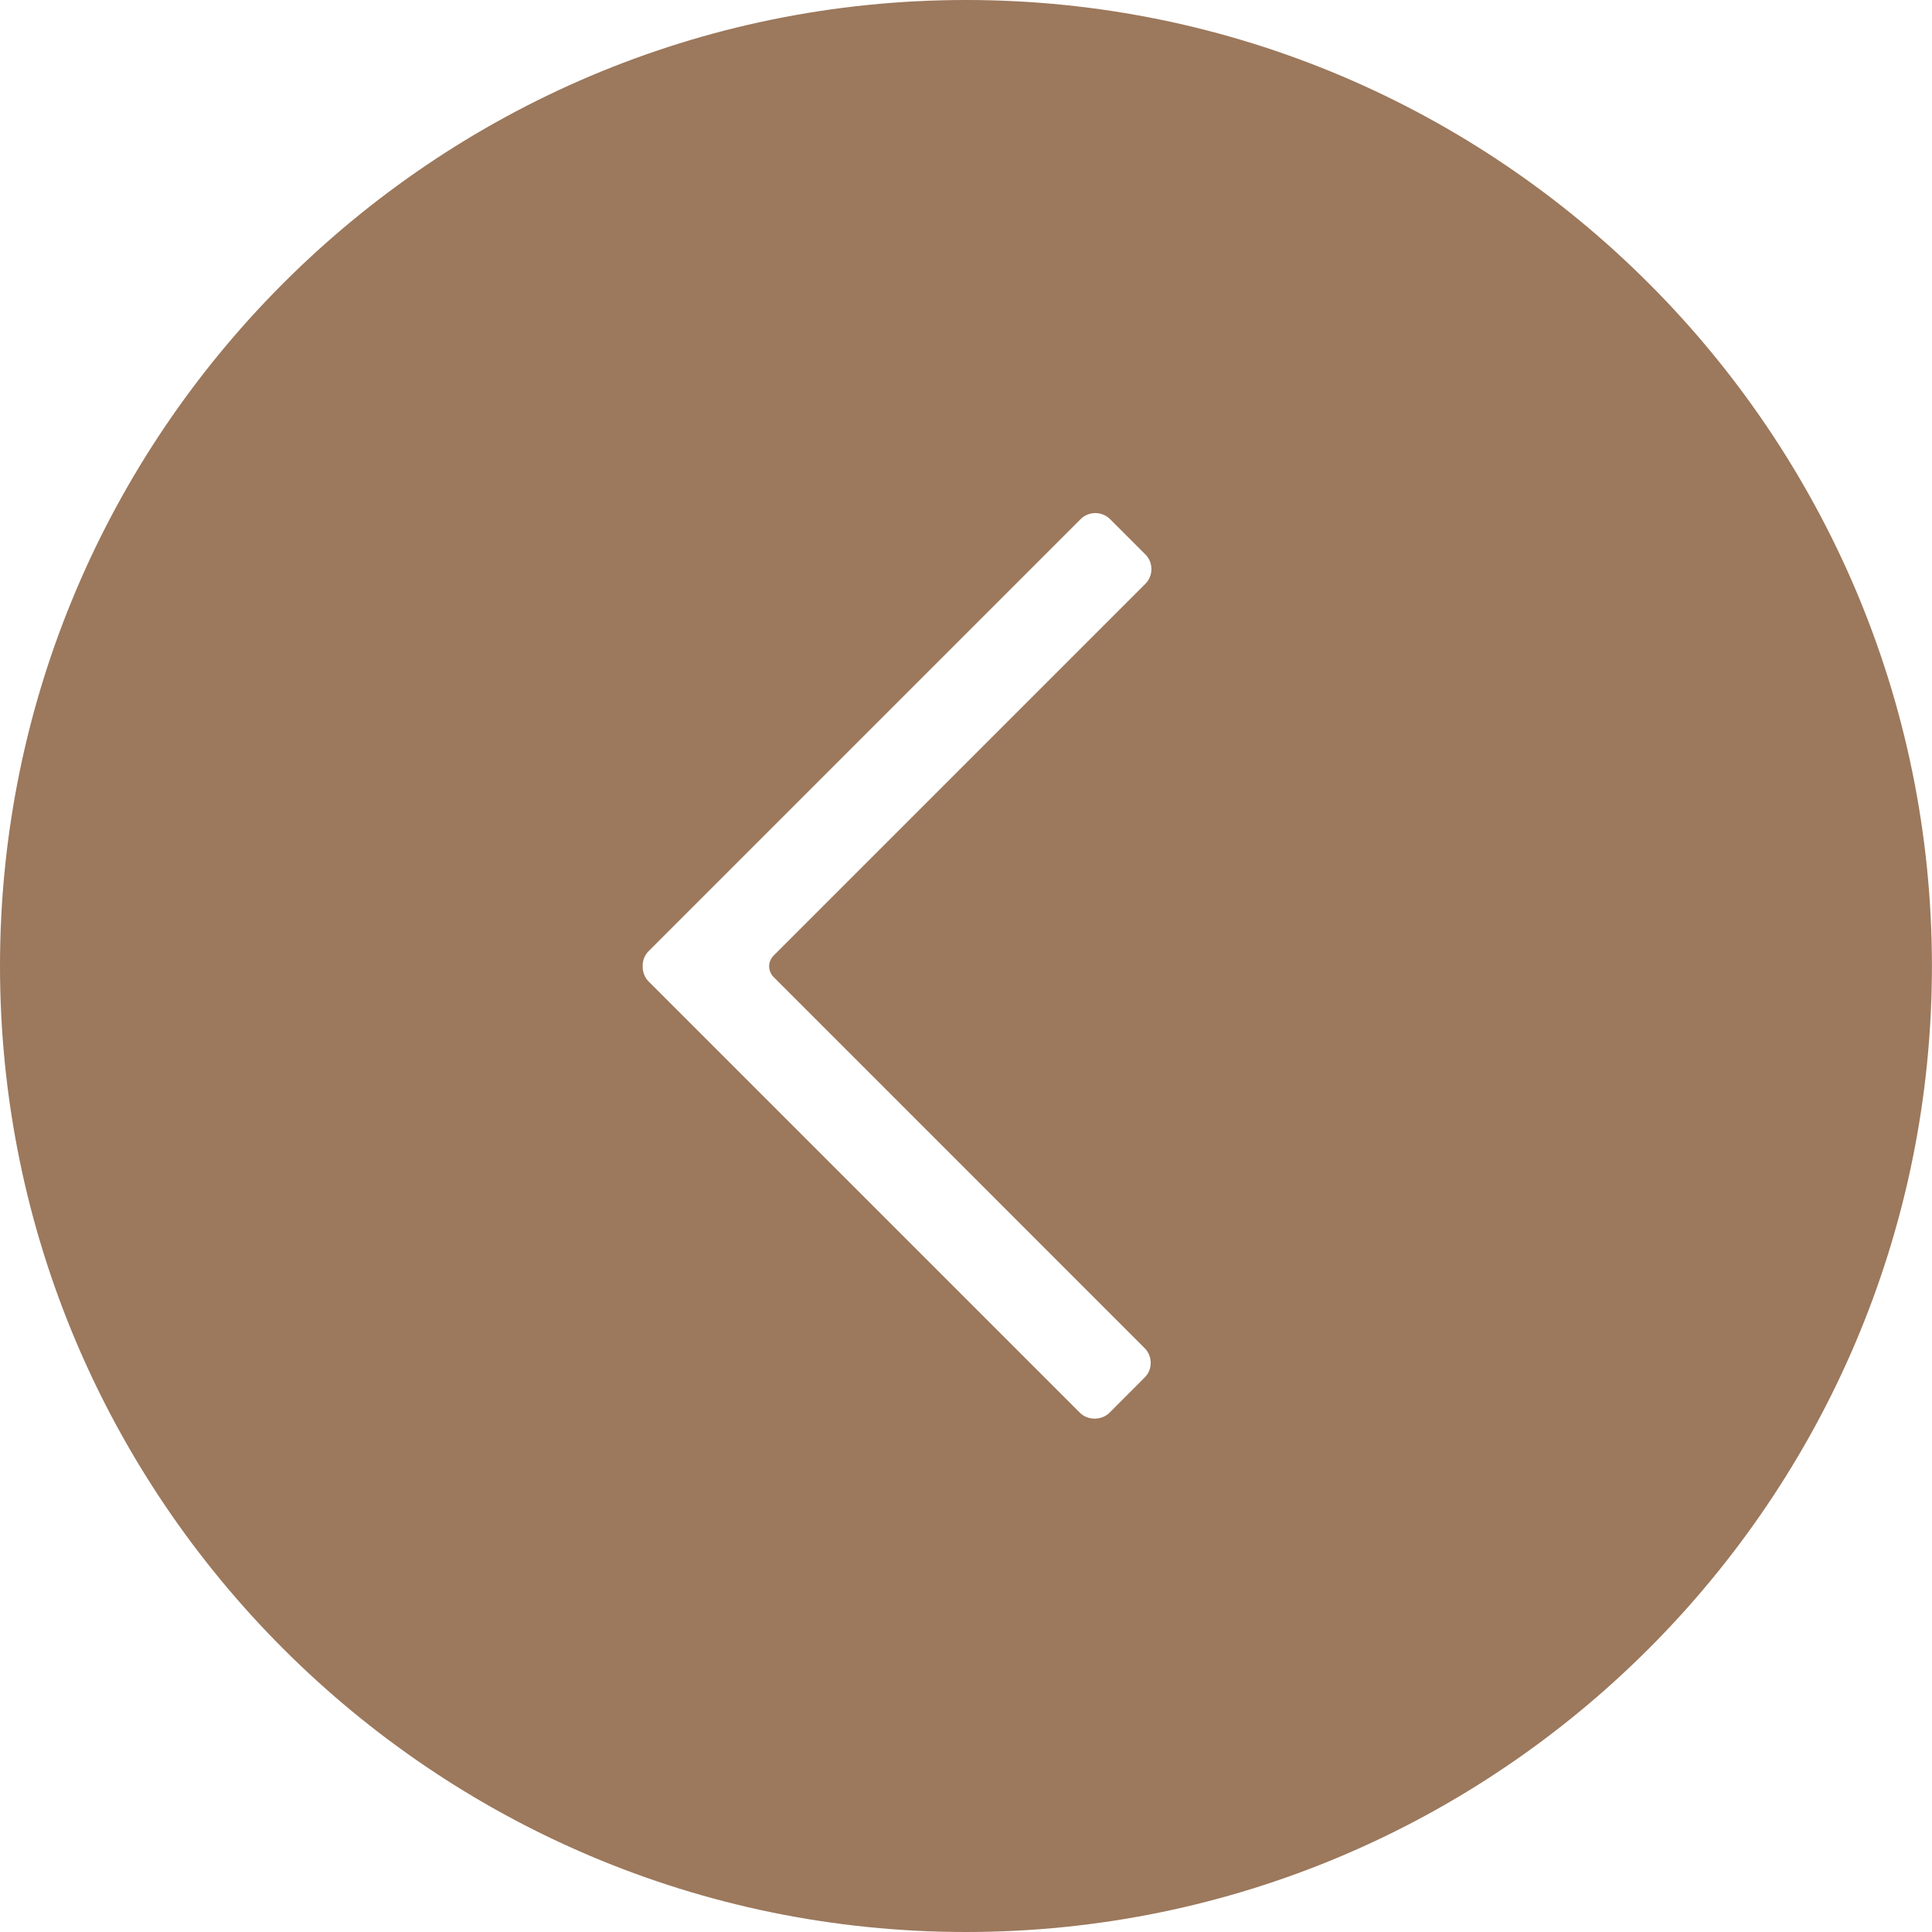 <?xml version="1.0" encoding="UTF-8"?> <svg xmlns="http://www.w3.org/2000/svg" width="28" height="28" viewBox="0 0 28 28" fill="none"><g clip-path="url(#clip0_143_5)"><path d="M14 0C6.28 0 0 6.281 0 14C0 21.72 6.28 28 14 28C21.719 28 27.999 21.72 27.999 14C27.999 6.281 21.719 0 14 0ZM11.211 14.159L16.588 19.537C16.616 19.565 16.639 19.598 16.654 19.635C16.669 19.672 16.677 19.711 16.677 19.751C16.677 19.833 16.646 19.909 16.588 19.965L16.08 20.474C15.966 20.588 15.764 20.589 15.65 20.474L9.401 14.225C9.344 14.168 9.313 14.09 9.314 14.002C9.313 13.962 9.32 13.922 9.335 13.884C9.35 13.847 9.372 13.812 9.401 13.784L15.66 7.525C15.688 7.497 15.721 7.474 15.758 7.459C15.795 7.444 15.834 7.436 15.874 7.436C15.955 7.436 16.032 7.468 16.089 7.525L16.598 8.034C16.717 8.151 16.717 8.345 16.598 8.463L11.211 13.85C11.191 13.87 11.175 13.894 11.164 13.921C11.153 13.947 11.147 13.976 11.147 14.004C11.147 14.033 11.153 14.062 11.164 14.088C11.175 14.115 11.191 14.139 11.211 14.159Z" fill="#9C785C"></path></g><defs><clipPath id="clip0_143_5"><rect width="28" height="28" fill="white"></rect></clipPath></defs></svg> 